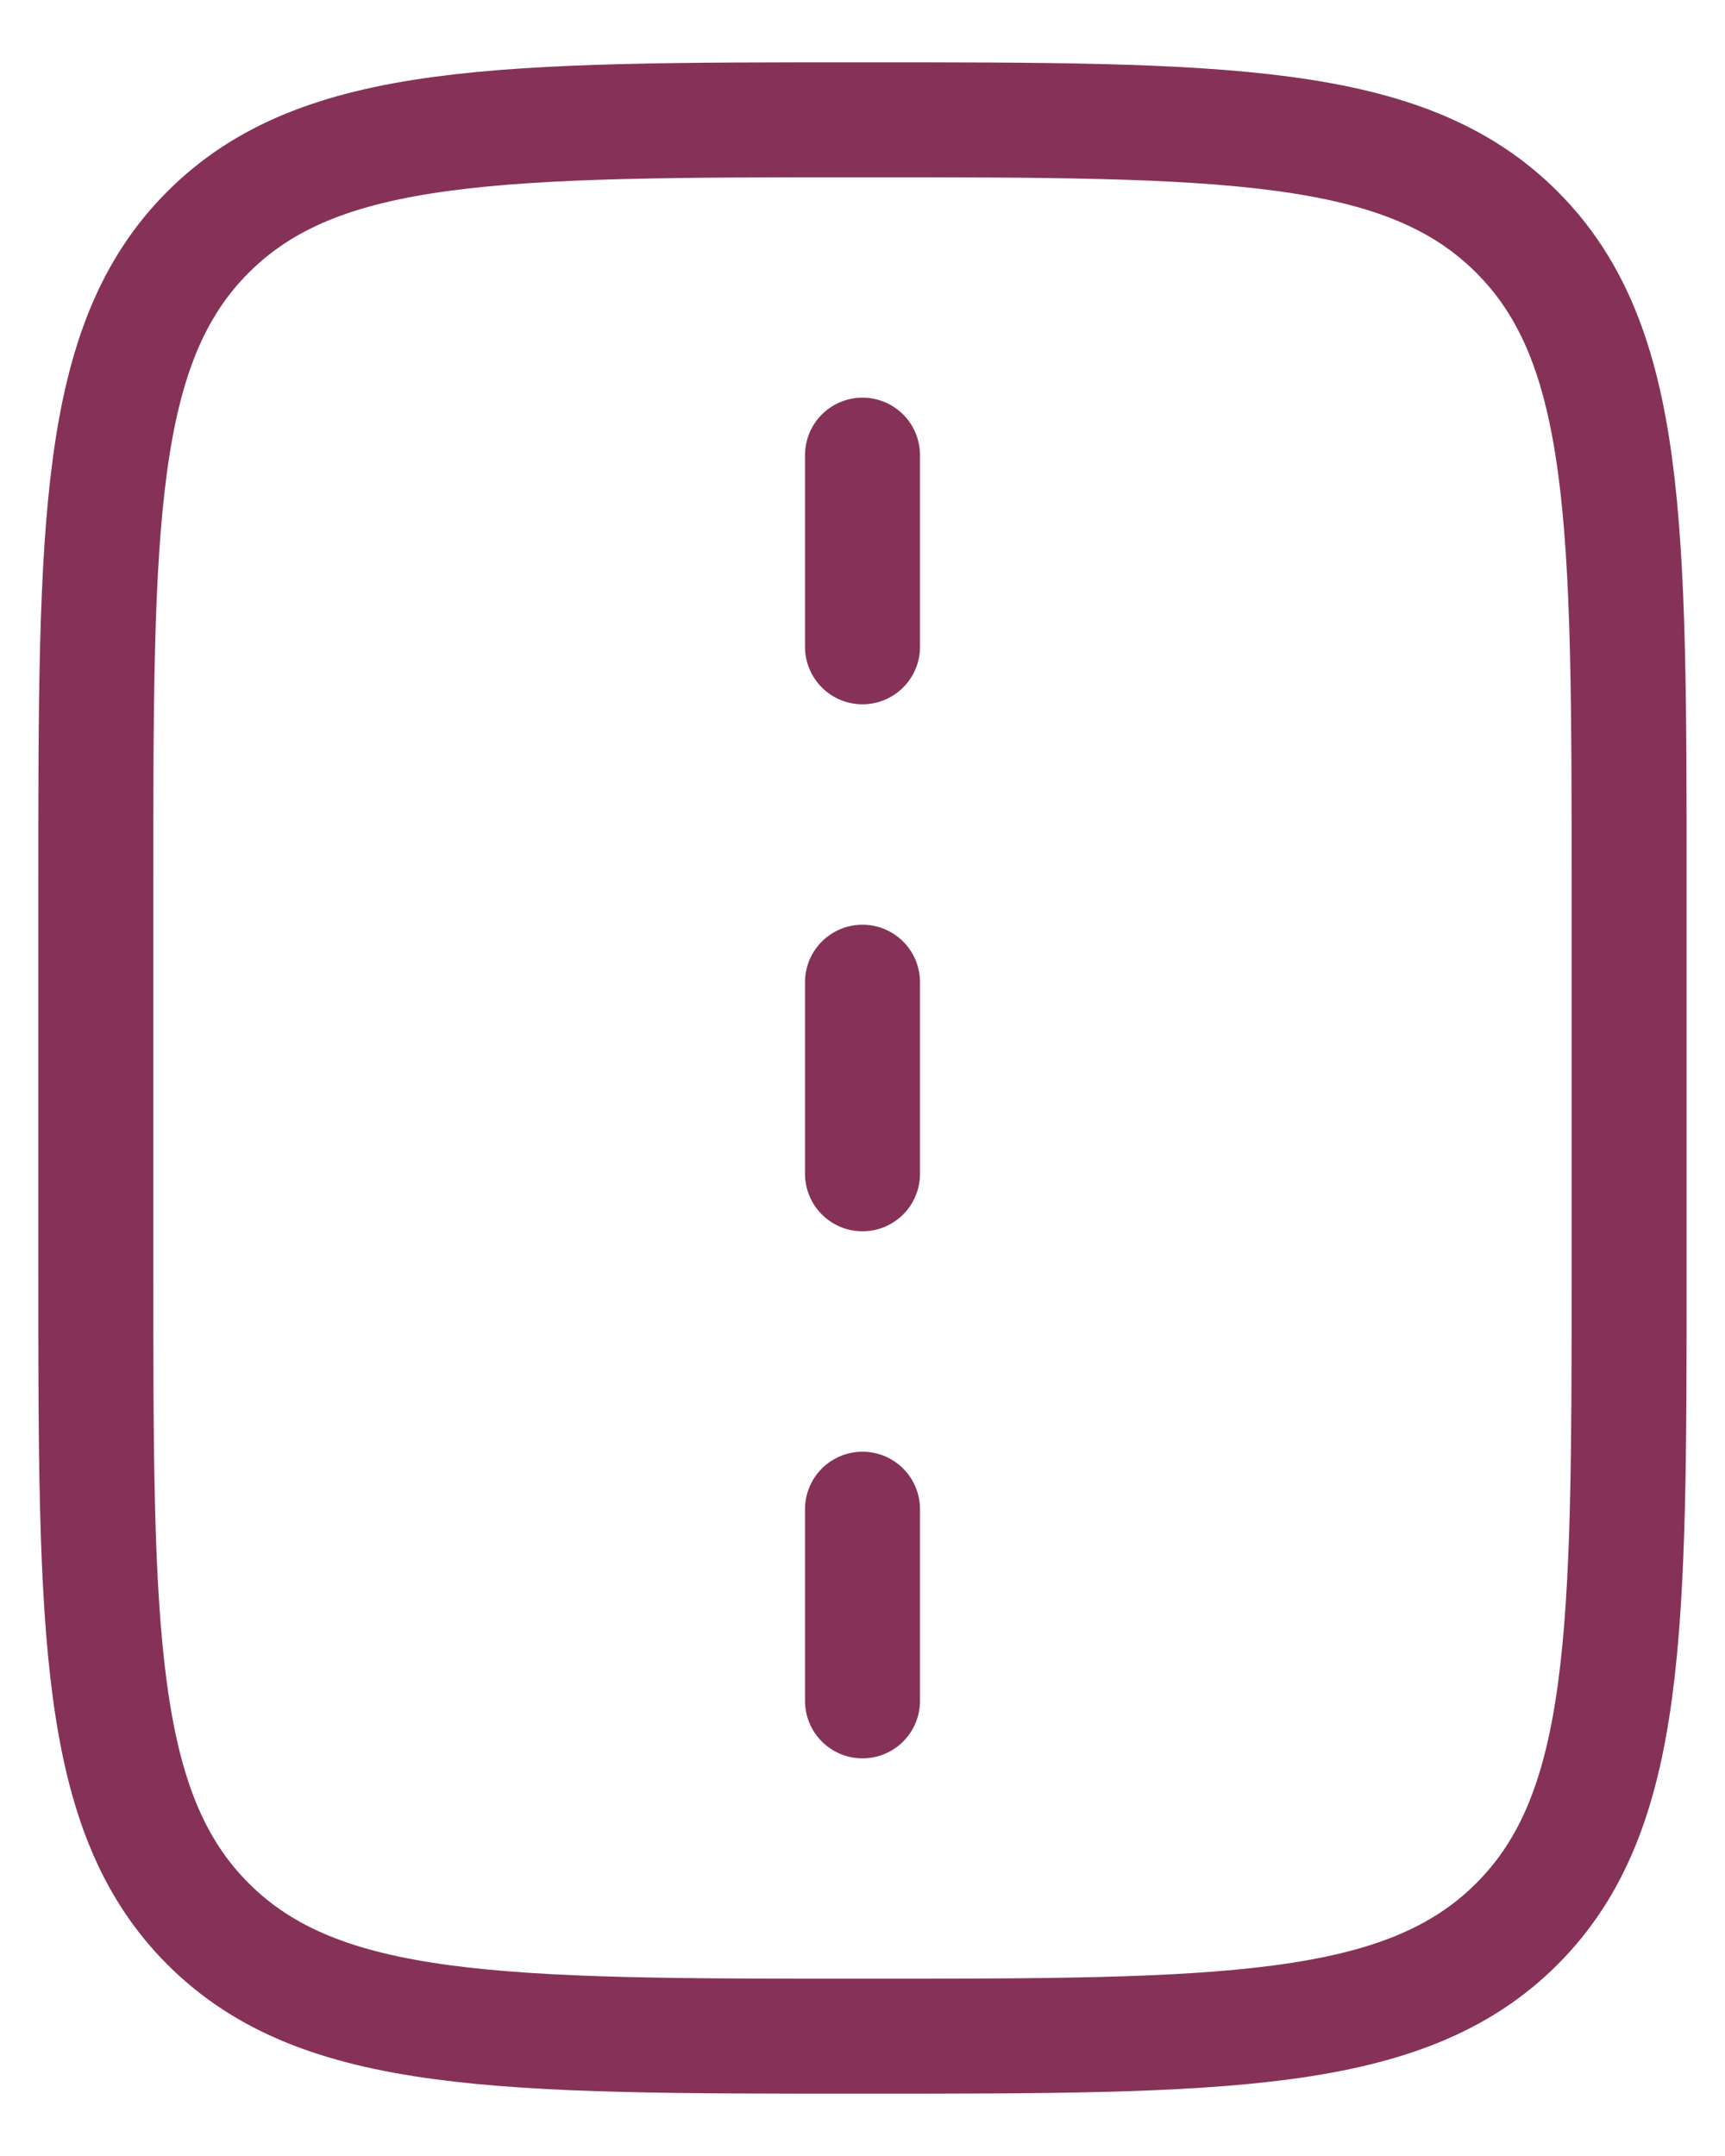 <svg width="24" height="30" viewBox="0 0 24 30" fill="none" xmlns="http://www.w3.org/2000/svg">
    <path d="M2.895 3.229C1.333 4.791 1.333 7.305 1.333 12.333V17.667C1.333 22.695 1.333 25.209 2.895 26.771M2.895 3.229C4.457 1.667 6.971 1.667 12 1.667C17.028 1.667 19.542 1.667 21.104 3.229M2.895 26.771C4.457 28.333 6.971 28.333 12 28.333C17.028 28.333 19.542 28.333 21.104 26.771M21.104 26.771C22.666 25.209 22.666 22.695 22.666 17.667V12.333C22.666 7.305 22.666 4.791 21.104 3.229" stroke="#863258" stroke-width="1.6" stroke-linejoin="round"/>
    <path d="M12 13.667V16.333" stroke="#863258" stroke-width="1.6" stroke-linecap="round" stroke-linejoin="round"/>
    <path d="M12 6.333V9" stroke="#863258" stroke-width="1.6" stroke-linecap="round" stroke-linejoin="round"/>
    <path d="M12 21V23.667" stroke="#863258" stroke-width="1.6" stroke-linecap="round" stroke-linejoin="round"/>
    </svg>
    